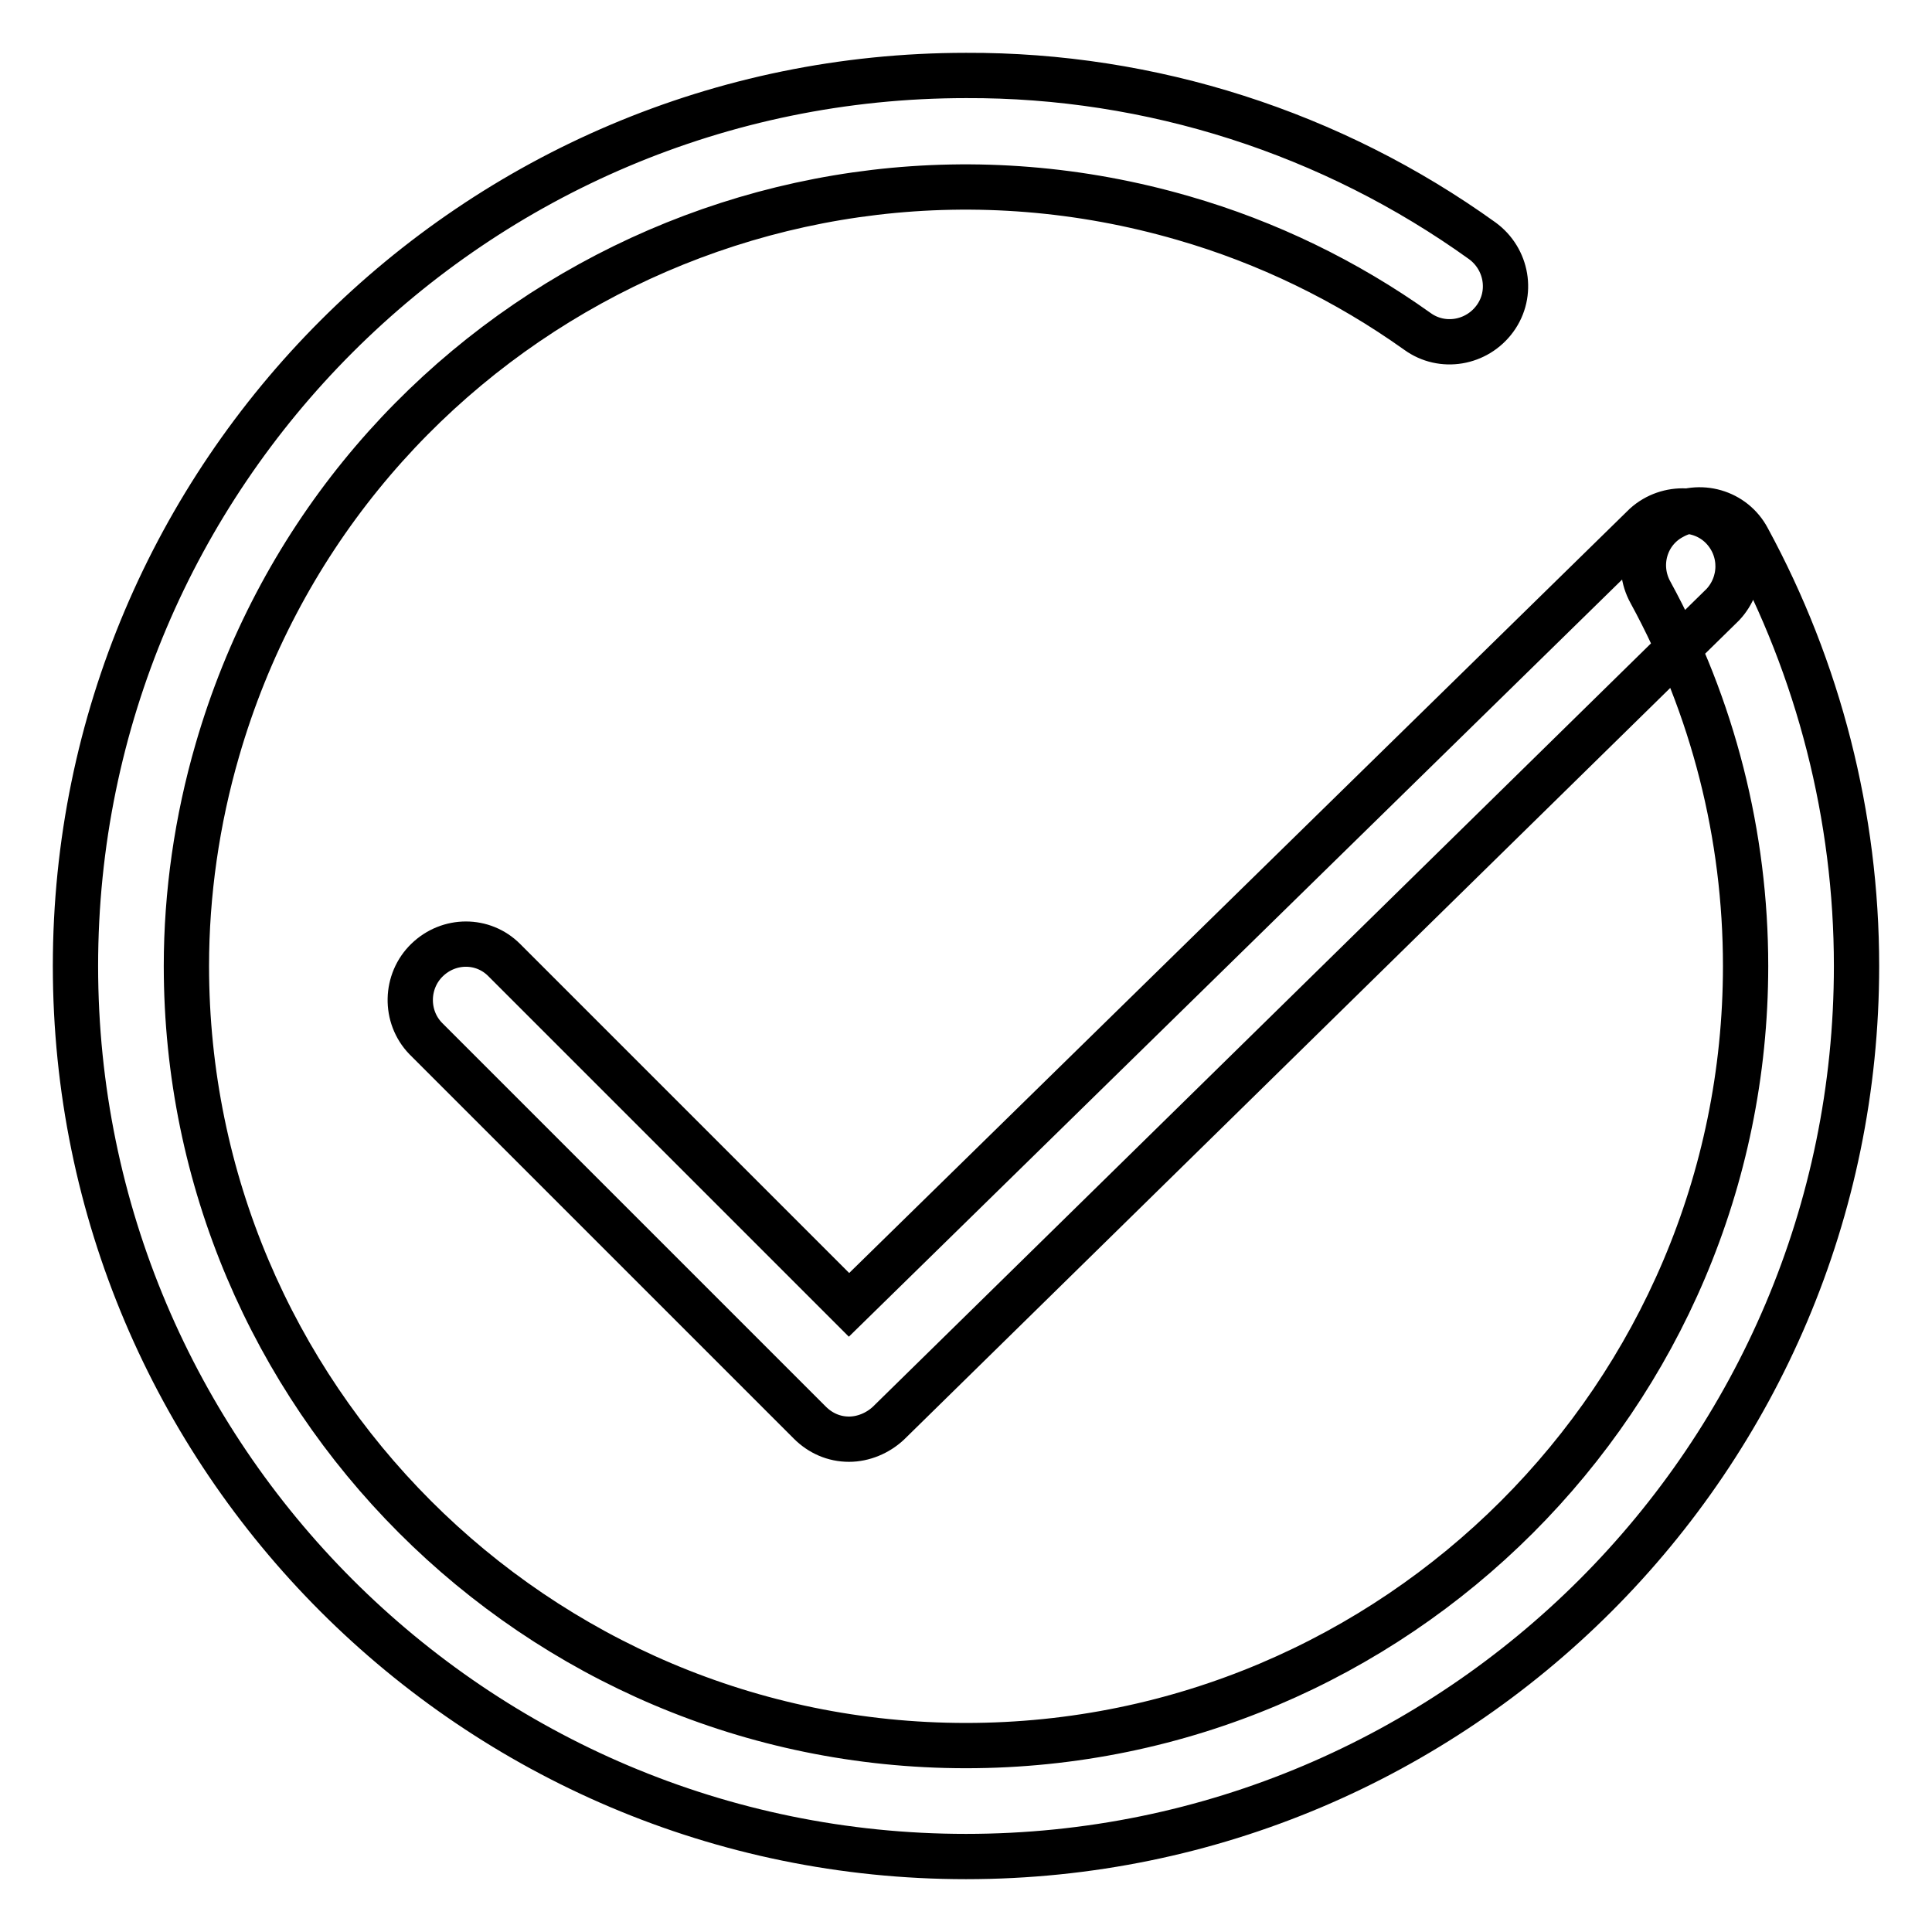 <?xml version="1.0" encoding="utf-8"?>
<!-- Svg Vector Icons : http://www.onlinewebfonts.com/icon -->
<!DOCTYPE svg PUBLIC "-//W3C//DTD SVG 1.1//EN" "http://www.w3.org/Graphics/SVG/1.1/DTD/svg11.dtd">
<svg version="1.1" xmlns="http://www.w3.org/2000/svg" xmlns:xlink="http://www.w3.org/1999/xlink" x="0px" y="0px" viewBox="0 0 256 256" enable-background="new 0 0 256 256" xml:space="preserve">
<g> <path stroke-width="6" fill-opacity="0" stroke="#000000"  d="M128,246c-65.1,0-118-52.9-118-118C10,62.9,62.9,10,128,10c24.5-0.1,48.5,7.6,68.4,21.9 c3.3,2.4,4.1,7,1.7,10.3c-2.4,3.3-7,4.1-10.3,1.7c-9.4-6.7-19.9-11.8-31-15C102,13,44.7,44.5,28.8,99.4c-2.7,9.3-4.1,19-4.1,28.6 c0,56.9,46.3,103.3,103.3,103.3c56.9,0,103.3-46.3,103.3-103.3c0-17.3-4.3-34.3-12.6-49.5c-2-3.6-0.7-8.1,2.9-10 c3.6-2,8.1-0.7,10,2.9C241,88.7,246,108.2,246,128C246,193.1,193.1,246,128,246z M112.5,190.7c-2,0-3.8-0.8-5.2-2.2l-50.9-50.9 c-2.8-2.9-2.7-7.6,0.2-10.4c2.9-2.8,7.4-2.8,10.2,0l45.7,45.7L218,69.6c3-2.7,7.7-2.5,10.4,0.5c2.6,2.9,2.5,7.2-0.1,10L117.7,188.6 C116.3,189.9,114.4,190.7,112.5,190.7z"/></g>
</svg>